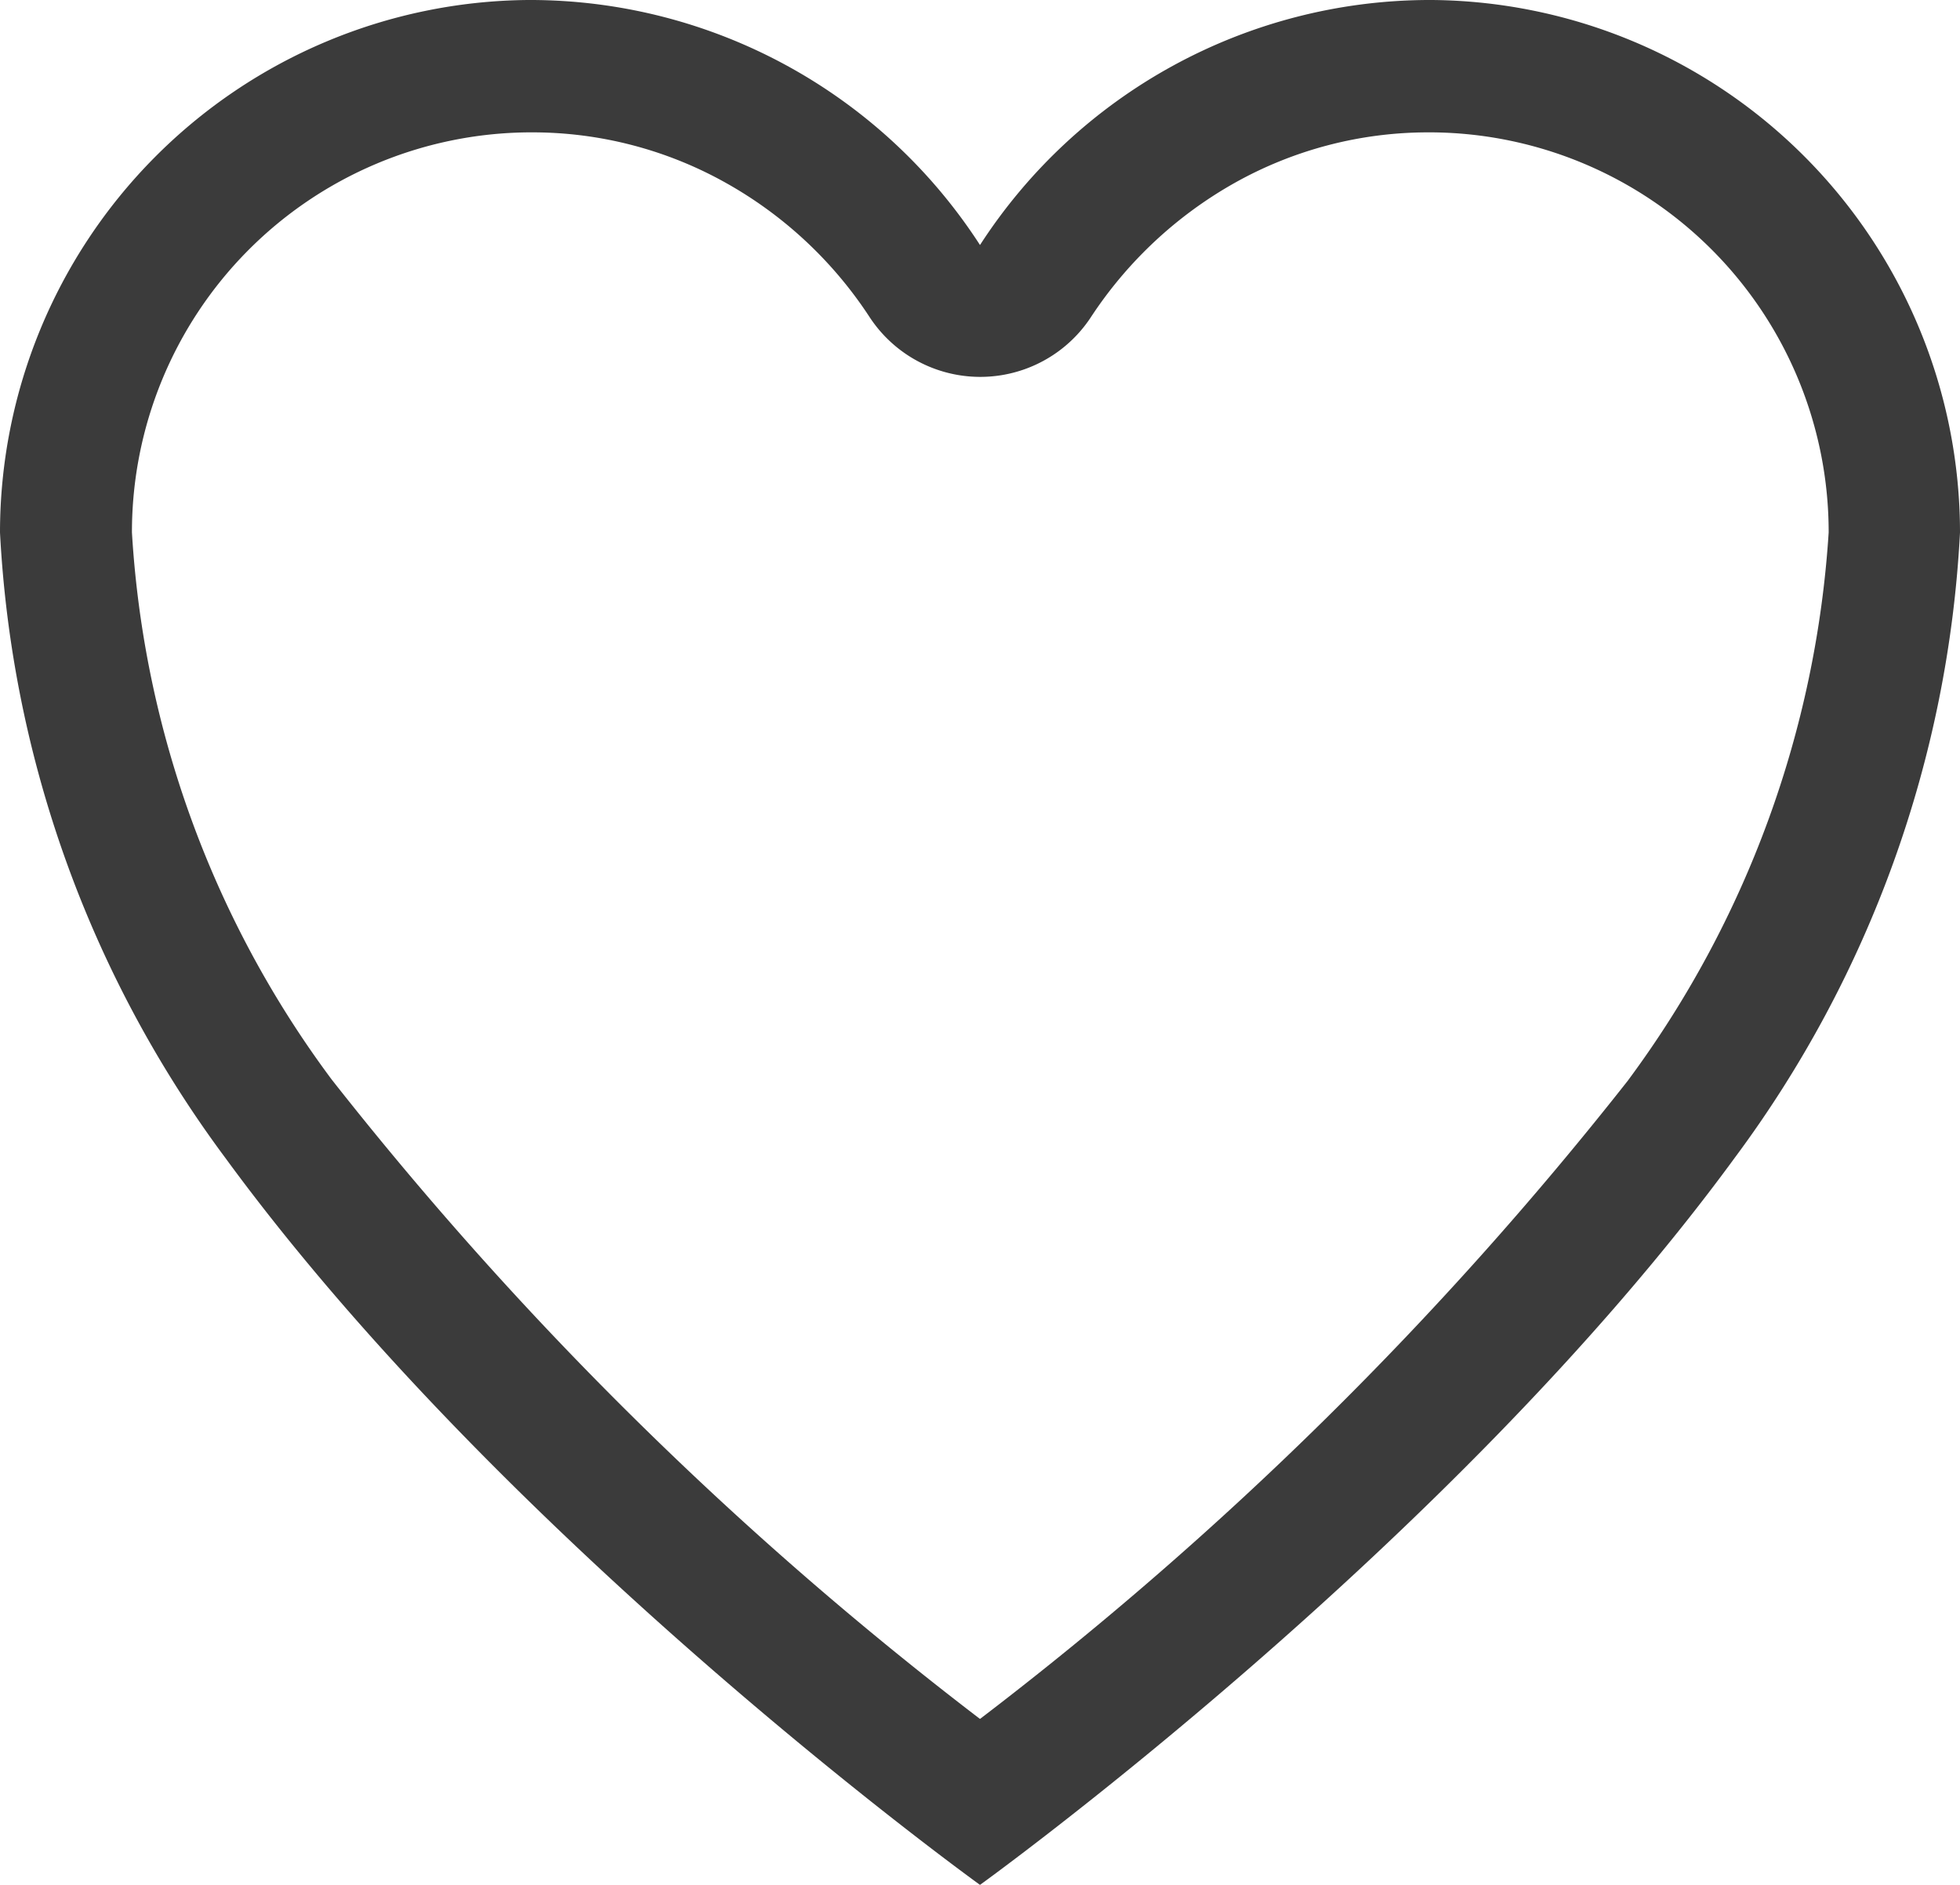 <svg xmlns="http://www.w3.org/2000/svg" width="29.25" height="28.125" viewBox="0 0 29.25 28.125">
  <path id="icon-favorite-header" d="M24.75,3.938h-.07A8,8,0,0,0,18,7.594a8,8,0,0,0-6.68-3.656h-.07a7.949,7.949,0,0,0-7.875,7.945,17.115,17.115,0,0,0,3.361,9.33C10.969,27,18,32.063,18,32.063S25.031,27,29.264,21.213a17.115,17.115,0,0,0,3.361-9.33A7.949,7.949,0,0,0,24.75,3.938Zm2.925,16.116A53.929,53.929,0,0,1,18,29.587a54.01,54.01,0,0,1-9.675-9.541,15.169,15.169,0,0,1-2.981-8.163,5.966,5.966,0,0,1,5.92-5.97h.063a5.9,5.9,0,0,1,2.89.759,6.144,6.144,0,0,1,2.137,2,1.975,1.975,0,0,0,3.3,0,6.205,6.205,0,0,1,2.138-2,5.9,5.9,0,0,1,2.89-.759h.063a5.966,5.966,0,0,1,5.92,5.97A15.361,15.361,0,0,1,27.675,20.053Z" transform="translate(-3.375 -3.938)" fill="#3b3b3b"/>
</svg>

